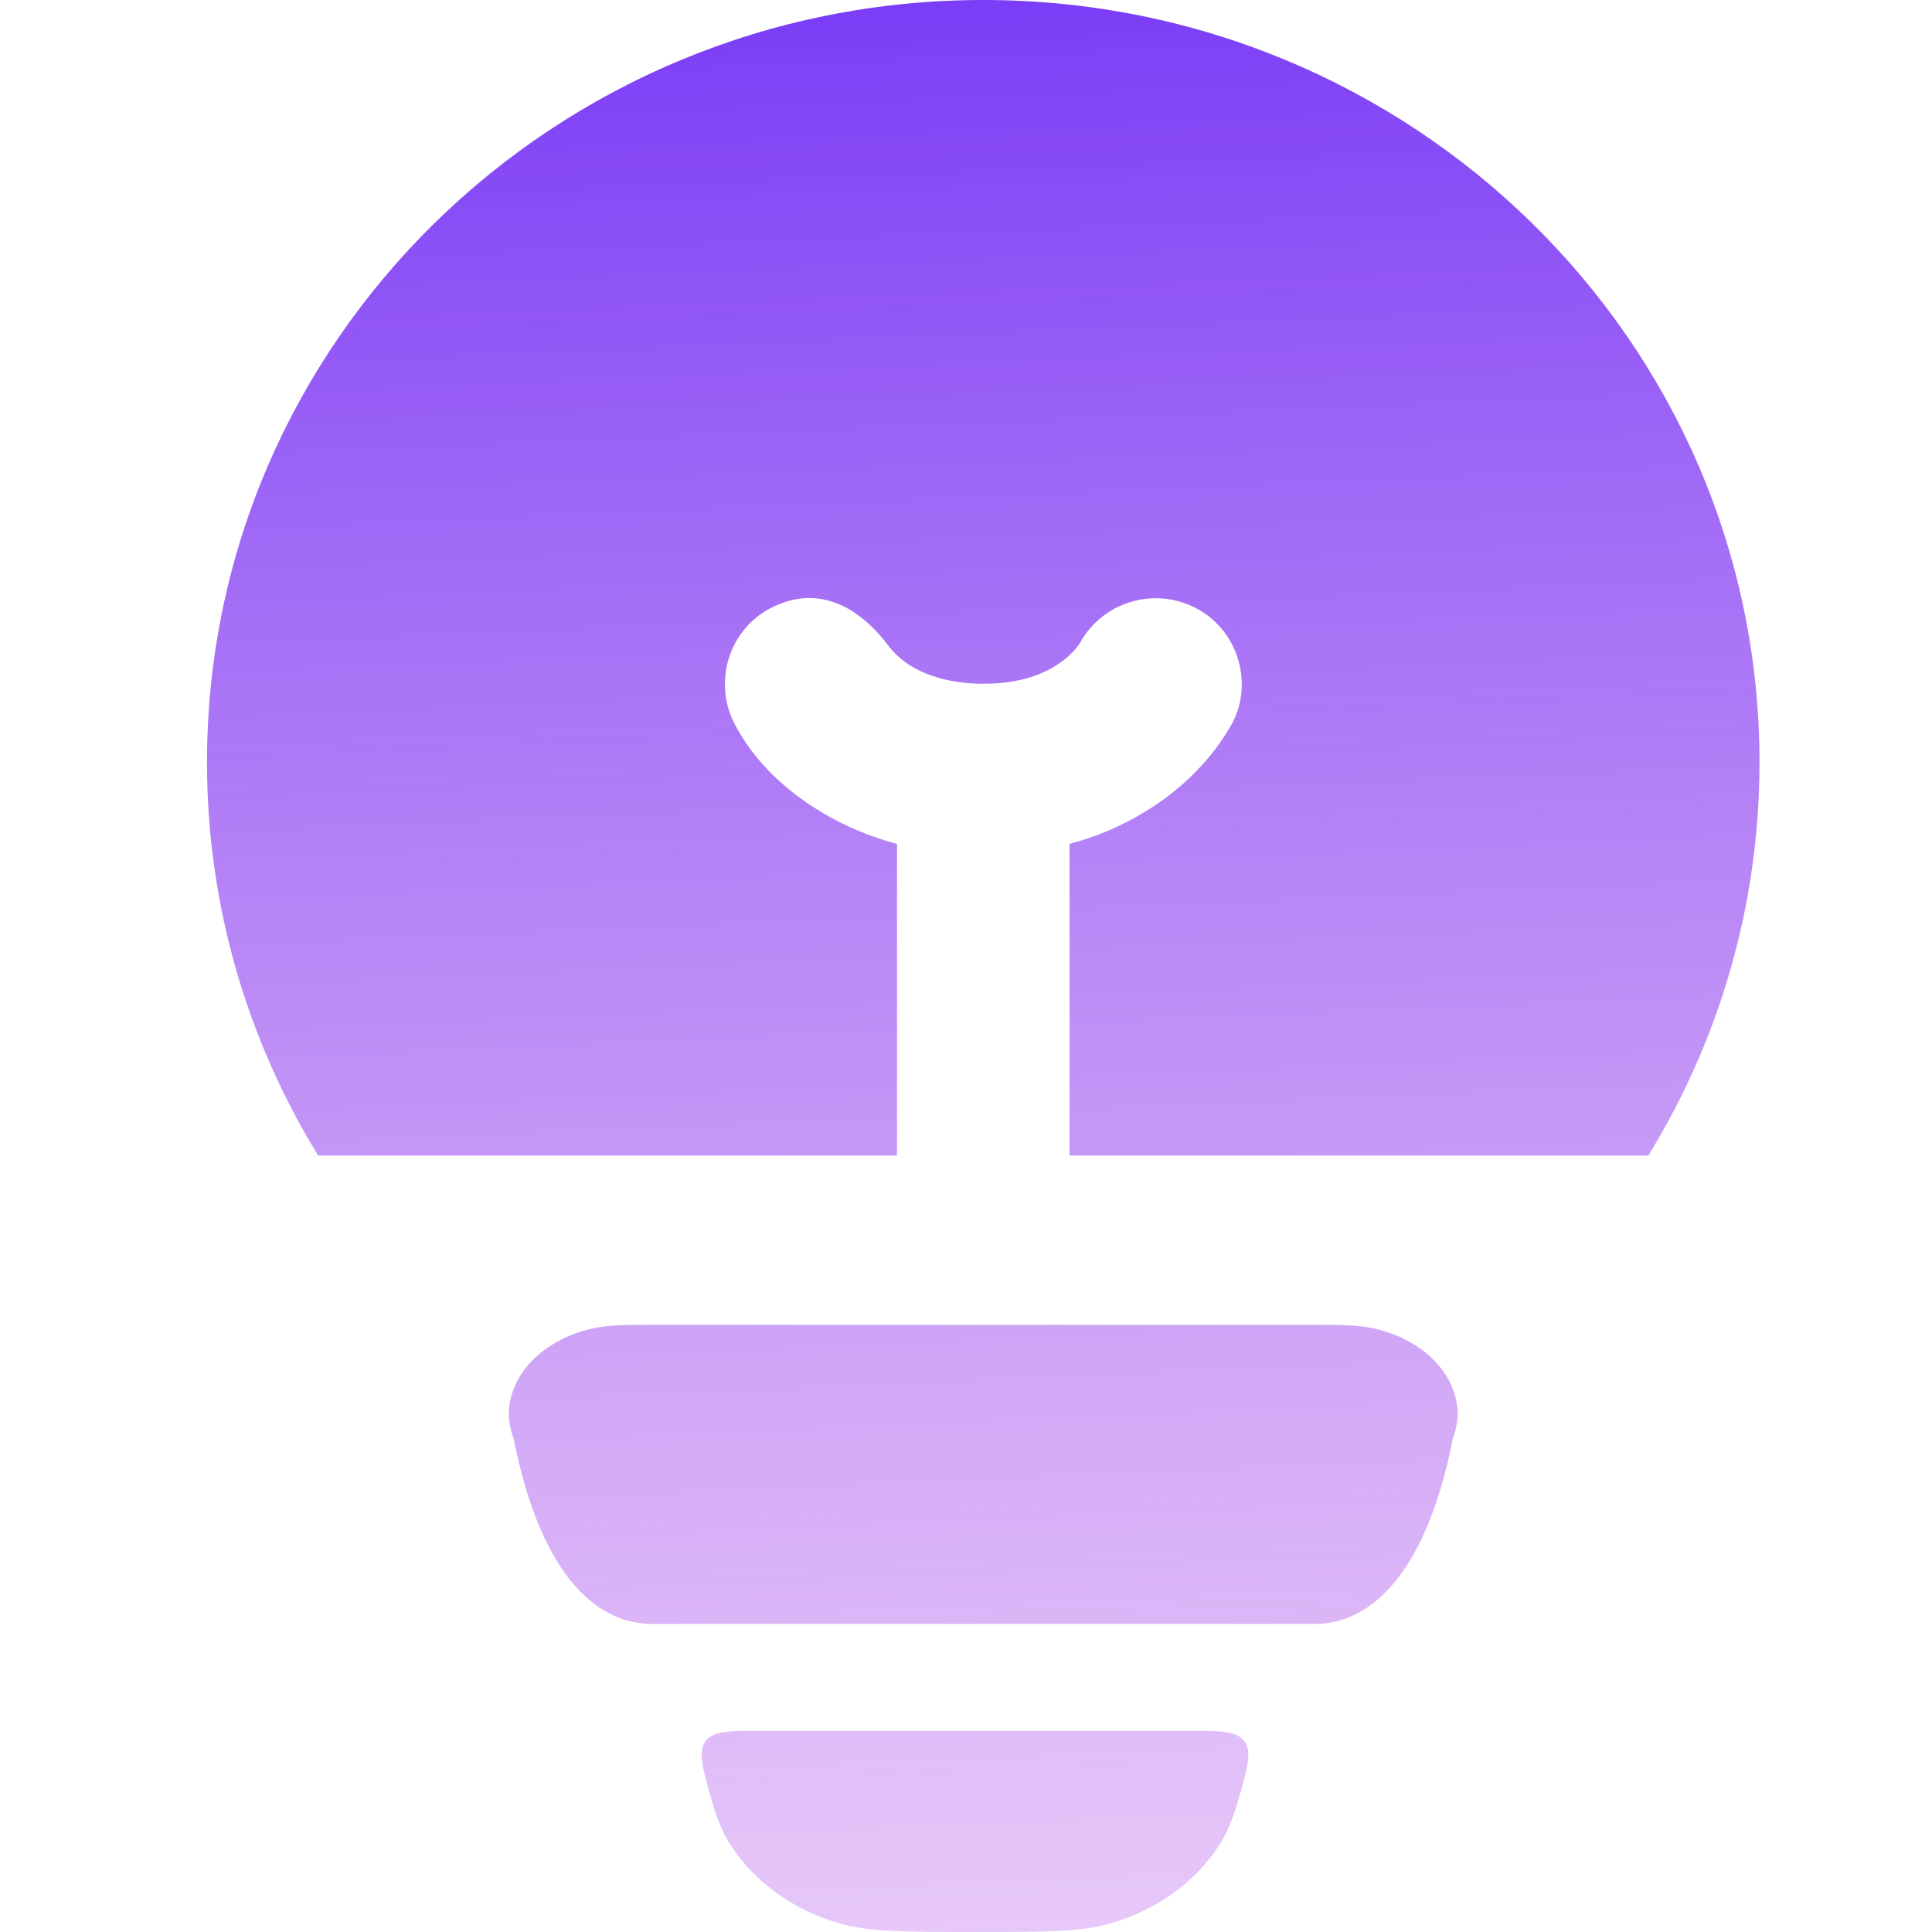 <?xml version="1.0" encoding="UTF-8"?> <svg xmlns="http://www.w3.org/2000/svg" width="56" height="56" viewBox="0 0 56 56" fill="none"><path d="M6 22.096C6 26.262 7.177 30.166 9.222 33.494H26.002L26.001 33.445V24.461C24.095 23.957 22.17 22.721 21.266 20.93C20.674 19.712 21.148 18.215 22.383 17.603C23.763 16.919 24.938 17.633 25.754 18.72C26.381 19.546 27.508 19.819 28.501 19.819C29.768 19.819 30.475 19.417 30.845 19.123C31.122 18.904 31.27 18.691 31.298 18.647C31.935 17.47 33.405 17.002 34.619 17.603C35.842 18.209 36.344 19.723 35.734 20.933C34.758 22.705 32.947 23.946 31.001 24.461V33.445L31.001 33.494H47.778C49.823 30.166 51 26.262 51 22.096C51 9.869 40.902 0 28.5 0C16.098 0 6 9.869 6 22.096Z" fill="url(#paint0_linear_8953_8835)"></path><path d="M38.108 38.4C38.434 38.4 38.755 38.4 39.026 38.412C39.312 38.425 39.697 38.456 40.097 38.576C41.343 38.949 42.183 39.852 42.247 40.877C42.267 41.206 42.185 41.495 42.11 41.709C41.282 45.875 39.571 47.07 38.108 47.07H18.892C17.429 47.07 15.718 45.875 14.89 41.709C14.815 41.495 14.733 41.206 14.753 40.877C14.817 39.852 15.656 38.949 16.903 38.576C17.303 38.456 17.688 38.425 17.974 38.412C18.244 38.4 18.566 38.4 18.892 38.4H38.108Z" fill="url(#paint1_linear_8953_8835)"></path><path d="M24.335 55.751C25.198 56 26.219 56 28.26 56C30.3 56 31.321 56 32.184 55.751C33.519 55.366 34.643 54.56 35.336 53.489C35.594 53.091 35.77 52.632 35.949 51.98C36.173 51.162 36.286 50.754 36.061 50.462C35.836 50.17 35.393 50.17 34.507 50.17H22.012C21.127 50.17 20.684 50.17 20.459 50.462C20.234 50.754 20.346 51.162 20.57 51.98C20.75 52.632 20.925 53.091 21.183 53.489C21.877 54.56 23 55.366 24.335 55.751Z" fill="url(#paint2_linear_8953_8835)"></path><defs><linearGradient id="paint0_linear_8953_8835" x1="28.5" y1="0" x2="32.5" y2="93" gradientUnits="userSpaceOnUse"><stop stop-color="#7B3DF6"></stop><stop offset="1" stop-color="#F19AE9" stop-opacity="0"></stop></linearGradient><linearGradient id="paint1_linear_8953_8835" x1="28.5" y1="0" x2="32.5" y2="93" gradientUnits="userSpaceOnUse"><stop stop-color="#7B3DF6"></stop><stop offset="1" stop-color="#F19AE9" stop-opacity="0"></stop></linearGradient><linearGradient id="paint2_linear_8953_8835" x1="28.5" y1="0" x2="32.5" y2="93" gradientUnits="userSpaceOnUse"><stop stop-color="#7B3DF6"></stop><stop offset="1" stop-color="#F19AE9" stop-opacity="0"></stop></linearGradient></defs></svg> 